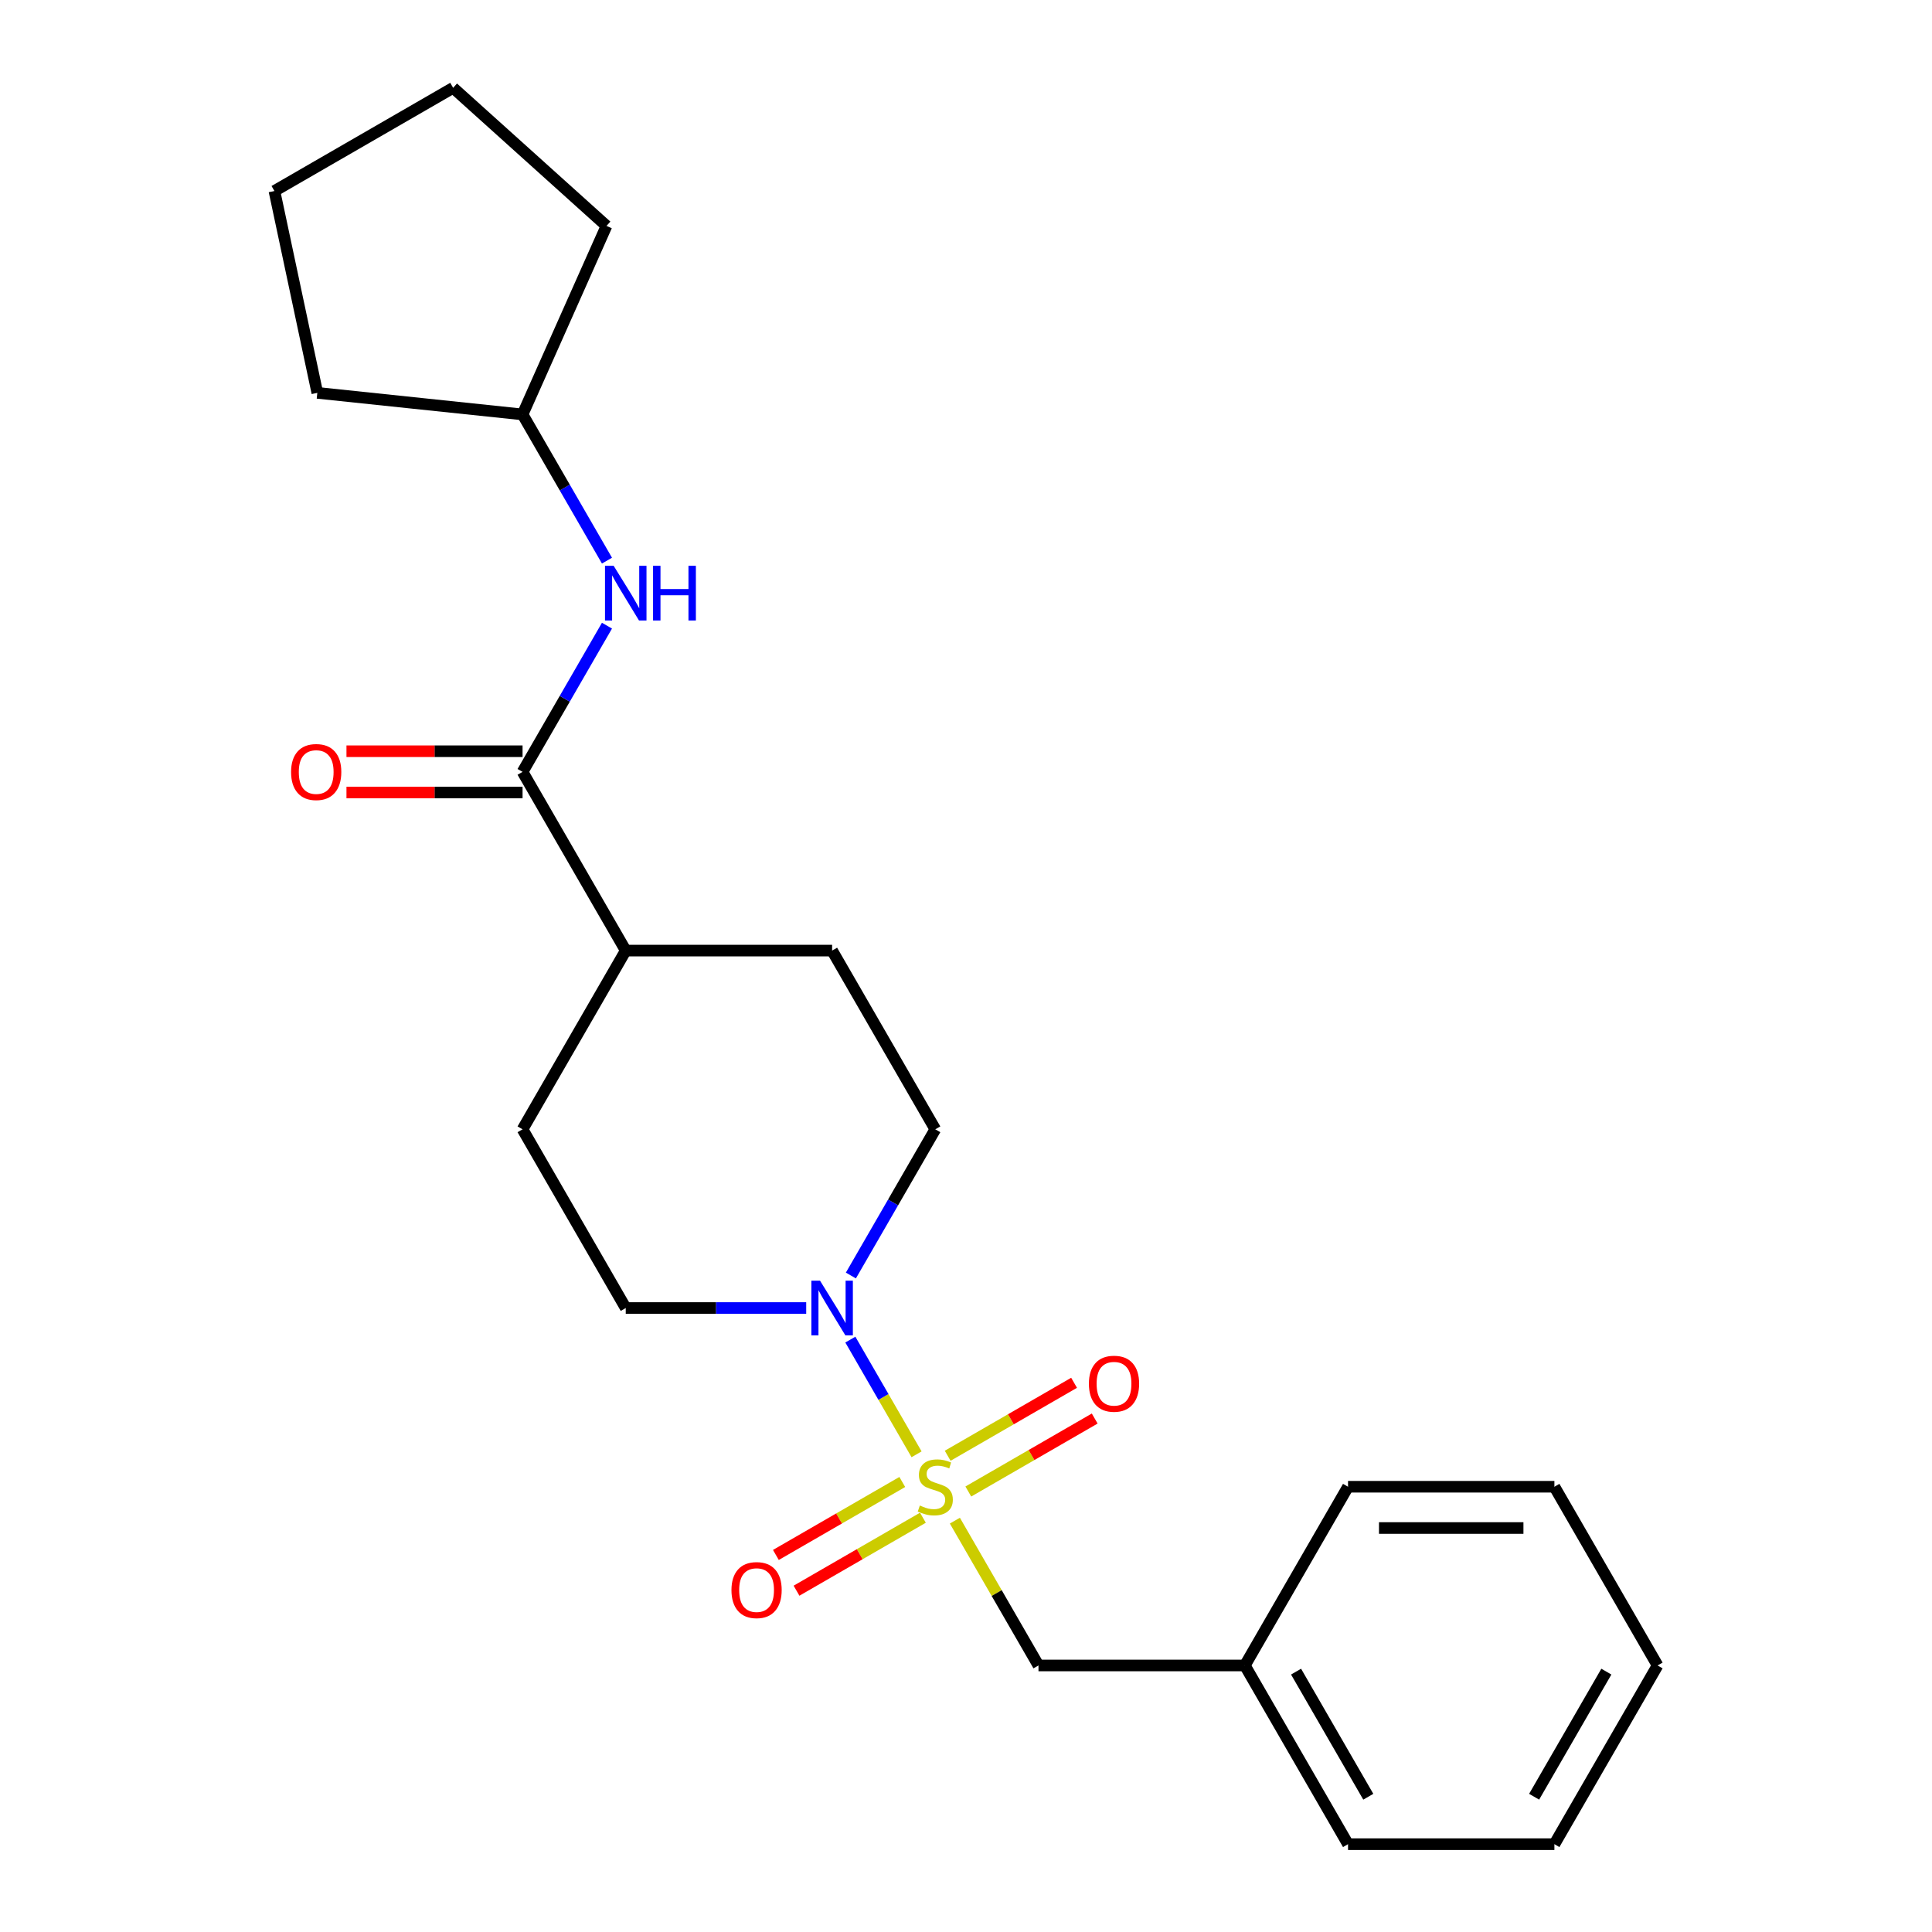 <?xml version='1.0' encoding='iso-8859-1'?>
<svg version='1.1' baseProfile='full'
              xmlns='http://www.w3.org/2000/svg'
                      xmlns:rdkit='http://www.rdkit.org/xml'
                      xmlns:xlink='http://www.w3.org/1999/xlink'
                  xml:space='preserve'
width='1000px' height='1000px' viewBox='0 0 1000 1000'>
<!-- END OF HEADER -->
<rect style='opacity:1.0;fill:#FFFFFF;stroke:none' width='1000' height='1000' x='0' y='0'> </rect>
<path class='bond-0' d='M 474.414,752.746 L 457.276,723.062' style='fill:none;fill-rule:evenodd;stroke:#CCCC00;stroke-width:6px;stroke-linecap:butt;stroke-linejoin:miter;stroke-opacity:1' />
<path class='bond-0' d='M 457.276,723.062 L 440.137,693.377' style='fill:none;fill-rule:evenodd;stroke:#0000FF;stroke-width:6px;stroke-linecap:butt;stroke-linejoin:miter;stroke-opacity:1' />
<path class='bond-3' d='M 494.24,787.087 L 515.878,824.564' style='fill:none;fill-rule:evenodd;stroke:#CCCC00;stroke-width:6px;stroke-linecap:butt;stroke-linejoin:miter;stroke-opacity:1' />
<path class='bond-3' d='M 515.878,824.564 L 537.515,862.041' style='fill:none;fill-rule:evenodd;stroke:#000000;stroke-width:6px;stroke-linecap:butt;stroke-linejoin:miter;stroke-opacity:1' />
<path class='bond-4' d='M 501.199,772.003 L 533.91,753.117' style='fill:none;fill-rule:evenodd;stroke:#CCCC00;stroke-width:6px;stroke-linecap:butt;stroke-linejoin:miter;stroke-opacity:1' />
<path class='bond-4' d='M 533.91,753.117 L 566.622,734.231' style='fill:none;fill-rule:evenodd;stroke:#FF0000;stroke-width:6px;stroke-linecap:butt;stroke-linejoin:miter;stroke-opacity:1' />
<path class='bond-4' d='M 490.517,753.502 L 523.229,734.616' style='fill:none;fill-rule:evenodd;stroke:#CCCC00;stroke-width:6px;stroke-linecap:butt;stroke-linejoin:miter;stroke-opacity:1' />
<path class='bond-4' d='M 523.229,734.616 L 555.94,715.73' style='fill:none;fill-rule:evenodd;stroke:#FF0000;stroke-width:6px;stroke-linecap:butt;stroke-linejoin:miter;stroke-opacity:1' />
<path class='bond-5' d='M 467.017,767.07 L 434.305,785.956' style='fill:none;fill-rule:evenodd;stroke:#CCCC00;stroke-width:6px;stroke-linecap:butt;stroke-linejoin:miter;stroke-opacity:1' />
<path class='bond-5' d='M 434.305,785.956 L 401.593,804.842' style='fill:none;fill-rule:evenodd;stroke:#FF0000;stroke-width:6px;stroke-linecap:butt;stroke-linejoin:miter;stroke-opacity:1' />
<path class='bond-5' d='M 477.698,785.571 L 444.987,804.457' style='fill:none;fill-rule:evenodd;stroke:#CCCC00;stroke-width:6px;stroke-linecap:butt;stroke-linejoin:miter;stroke-opacity:1' />
<path class='bond-5' d='M 444.987,804.457 L 412.275,823.343' style='fill:none;fill-rule:evenodd;stroke:#FF0000;stroke-width:6px;stroke-linecap:butt;stroke-linejoin:miter;stroke-opacity:1' />
<path class='bond-7' d='M 440.417,660.201 L 462.262,622.364' style='fill:none;fill-rule:evenodd;stroke:#0000FF;stroke-width:6px;stroke-linecap:butt;stroke-linejoin:miter;stroke-opacity:1' />
<path class='bond-7' d='M 462.262,622.364 L 484.108,584.527' style='fill:none;fill-rule:evenodd;stroke:#000000;stroke-width:6px;stroke-linecap:butt;stroke-linejoin:miter;stroke-opacity:1' />
<path class='bond-8' d='M 417.29,677.032 L 370.587,677.032' style='fill:none;fill-rule:evenodd;stroke:#0000FF;stroke-width:6px;stroke-linecap:butt;stroke-linejoin:miter;stroke-opacity:1' />
<path class='bond-8' d='M 370.587,677.032 L 323.885,677.032' style='fill:none;fill-rule:evenodd;stroke:#000000;stroke-width:6px;stroke-linecap:butt;stroke-linejoin:miter;stroke-opacity:1' />
<path class='bond-1' d='M 270.477,399.518 L 323.885,492.022' style='fill:none;fill-rule:evenodd;stroke:#000000;stroke-width:6px;stroke-linecap:butt;stroke-linejoin:miter;stroke-opacity:1' />
<path class='bond-2' d='M 270.477,399.518 L 292.323,361.68' style='fill:none;fill-rule:evenodd;stroke:#000000;stroke-width:6px;stroke-linecap:butt;stroke-linejoin:miter;stroke-opacity:1' />
<path class='bond-2' d='M 292.323,361.68 L 314.168,323.843' style='fill:none;fill-rule:evenodd;stroke:#0000FF;stroke-width:6px;stroke-linecap:butt;stroke-linejoin:miter;stroke-opacity:1' />
<path class='bond-9' d='M 270.477,388.836 L 224.905,388.836' style='fill:none;fill-rule:evenodd;stroke:#000000;stroke-width:6px;stroke-linecap:butt;stroke-linejoin:miter;stroke-opacity:1' />
<path class='bond-9' d='M 224.905,388.836 L 179.333,388.836' style='fill:none;fill-rule:evenodd;stroke:#FF0000;stroke-width:6px;stroke-linecap:butt;stroke-linejoin:miter;stroke-opacity:1' />
<path class='bond-9' d='M 270.477,410.199 L 224.905,410.199' style='fill:none;fill-rule:evenodd;stroke:#000000;stroke-width:6px;stroke-linecap:butt;stroke-linejoin:miter;stroke-opacity:1' />
<path class='bond-9' d='M 224.905,410.199 L 179.333,410.199' style='fill:none;fill-rule:evenodd;stroke:#FF0000;stroke-width:6px;stroke-linecap:butt;stroke-linejoin:miter;stroke-opacity:1' />
<path class='bond-13' d='M 314.168,290.183 L 292.323,252.345' style='fill:none;fill-rule:evenodd;stroke:#0000FF;stroke-width:6px;stroke-linecap:butt;stroke-linejoin:miter;stroke-opacity:1' />
<path class='bond-13' d='M 292.323,252.345 L 270.477,214.508' style='fill:none;fill-rule:evenodd;stroke:#000000;stroke-width:6px;stroke-linecap:butt;stroke-linejoin:miter;stroke-opacity:1' />
<path class='bond-12' d='M 537.515,862.041 L 644.33,862.041' style='fill:none;fill-rule:evenodd;stroke:#000000;stroke-width:6px;stroke-linecap:butt;stroke-linejoin:miter;stroke-opacity:1' />
<path class='bond-6' d='M 323.885,492.022 L 270.477,584.527' style='fill:none;fill-rule:evenodd;stroke:#000000;stroke-width:6px;stroke-linecap:butt;stroke-linejoin:miter;stroke-opacity:1' />
<path class='bond-23' d='M 323.885,492.022 L 430.7,492.022' style='fill:none;fill-rule:evenodd;stroke:#000000;stroke-width:6px;stroke-linecap:butt;stroke-linejoin:miter;stroke-opacity:1' />
<path class='bond-10' d='M 484.108,584.527 L 430.7,492.022' style='fill:none;fill-rule:evenodd;stroke:#000000;stroke-width:6px;stroke-linecap:butt;stroke-linejoin:miter;stroke-opacity:1' />
<path class='bond-11' d='M 323.885,677.032 L 270.477,584.527' style='fill:none;fill-rule:evenodd;stroke:#000000;stroke-width:6px;stroke-linecap:butt;stroke-linejoin:miter;stroke-opacity:1' />
<path class='bond-14' d='M 644.33,862.041 L 697.738,954.545' style='fill:none;fill-rule:evenodd;stroke:#000000;stroke-width:6px;stroke-linecap:butt;stroke-linejoin:miter;stroke-opacity:1' />
<path class='bond-14' d='M 670.842,865.235 L 708.228,929.988' style='fill:none;fill-rule:evenodd;stroke:#000000;stroke-width:6px;stroke-linecap:butt;stroke-linejoin:miter;stroke-opacity:1' />
<path class='bond-15' d='M 644.33,862.041 L 697.738,769.536' style='fill:none;fill-rule:evenodd;stroke:#000000;stroke-width:6px;stroke-linecap:butt;stroke-linejoin:miter;stroke-opacity:1' />
<path class='bond-16' d='M 270.477,214.508 L 164.247,203.343' style='fill:none;fill-rule:evenodd;stroke:#000000;stroke-width:6px;stroke-linecap:butt;stroke-linejoin:miter;stroke-opacity:1' />
<path class='bond-17' d='M 270.477,214.508 L 313.923,116.928' style='fill:none;fill-rule:evenodd;stroke:#000000;stroke-width:6px;stroke-linecap:butt;stroke-linejoin:miter;stroke-opacity:1' />
<path class='bond-19' d='M 697.738,954.545 L 804.553,954.545' style='fill:none;fill-rule:evenodd;stroke:#000000;stroke-width:6px;stroke-linecap:butt;stroke-linejoin:miter;stroke-opacity:1' />
<path class='bond-18' d='M 697.738,769.536 L 804.553,769.536' style='fill:none;fill-rule:evenodd;stroke:#000000;stroke-width:6px;stroke-linecap:butt;stroke-linejoin:miter;stroke-opacity:1' />
<path class='bond-18' d='M 713.76,790.899 L 788.531,790.899' style='fill:none;fill-rule:evenodd;stroke:#000000;stroke-width:6px;stroke-linecap:butt;stroke-linejoin:miter;stroke-opacity:1' />
<path class='bond-21' d='M 164.247,203.343 L 142.039,98.862' style='fill:none;fill-rule:evenodd;stroke:#000000;stroke-width:6px;stroke-linecap:butt;stroke-linejoin:miter;stroke-opacity:1' />
<path class='bond-20' d='M 313.923,116.928 L 234.544,45.455' style='fill:none;fill-rule:evenodd;stroke:#000000;stroke-width:6px;stroke-linecap:butt;stroke-linejoin:miter;stroke-opacity:1' />
<path class='bond-22' d='M 804.553,769.536 L 857.961,862.041' style='fill:none;fill-rule:evenodd;stroke:#000000;stroke-width:6px;stroke-linecap:butt;stroke-linejoin:miter;stroke-opacity:1' />
<path class='bond-24' d='M 804.553,954.545 L 857.961,862.041' style='fill:none;fill-rule:evenodd;stroke:#000000;stroke-width:6px;stroke-linecap:butt;stroke-linejoin:miter;stroke-opacity:1' />
<path class='bond-24' d='M 794.063,929.988 L 831.449,865.235' style='fill:none;fill-rule:evenodd;stroke:#000000;stroke-width:6px;stroke-linecap:butt;stroke-linejoin:miter;stroke-opacity:1' />
<path class='bond-25' d='M 234.544,45.455 L 142.039,98.862' style='fill:none;fill-rule:evenodd;stroke:#000000;stroke-width:6px;stroke-linecap:butt;stroke-linejoin:miter;stroke-opacity:1' />
<path  class='atom-0' d='M 476.108 779.256
Q 476.428 779.376, 477.748 779.936
Q 479.068 780.496, 480.508 780.856
Q 481.988 781.176, 483.428 781.176
Q 486.108 781.176, 487.668 779.896
Q 489.228 778.576, 489.228 776.296
Q 489.228 774.736, 488.428 773.776
Q 487.668 772.816, 486.468 772.296
Q 485.268 771.776, 483.268 771.176
Q 480.748 770.416, 479.228 769.696
Q 477.748 768.976, 476.668 767.456
Q 475.628 765.936, 475.628 763.376
Q 475.628 759.816, 478.028 757.616
Q 480.468 755.416, 485.268 755.416
Q 488.548 755.416, 492.268 756.976
L 491.348 760.056
Q 487.948 758.656, 485.388 758.656
Q 482.628 758.656, 481.108 759.816
Q 479.588 760.936, 479.628 762.896
Q 479.628 764.416, 480.388 765.336
Q 481.188 766.256, 482.308 766.776
Q 483.468 767.296, 485.388 767.896
Q 487.948 768.696, 489.468 769.496
Q 490.988 770.296, 492.068 771.936
Q 493.188 773.536, 493.188 776.296
Q 493.188 780.216, 490.548 782.336
Q 487.948 784.416, 483.588 784.416
Q 481.068 784.416, 479.148 783.856
Q 477.268 783.336, 475.028 782.416
L 476.108 779.256
' fill='#CCCC00'/>
<path  class='atom-1' d='M 424.44 662.872
L 433.72 677.872
Q 434.64 679.352, 436.12 682.032
Q 437.6 684.712, 437.68 684.872
L 437.68 662.872
L 441.44 662.872
L 441.44 691.192
L 437.56 691.192
L 427.6 674.792
Q 426.44 672.872, 425.2 670.672
Q 424 668.472, 423.64 667.792
L 423.64 691.192
L 419.96 691.192
L 419.96 662.872
L 424.44 662.872
' fill='#0000FF'/>
<path  class='atom-3' d='M 317.625 292.853
L 326.905 307.853
Q 327.825 309.333, 329.305 312.013
Q 330.785 314.693, 330.865 314.853
L 330.865 292.853
L 334.625 292.853
L 334.625 321.173
L 330.745 321.173
L 320.785 304.773
Q 319.625 302.853, 318.385 300.653
Q 317.185 298.453, 316.825 297.773
L 316.825 321.173
L 313.145 321.173
L 313.145 292.853
L 317.625 292.853
' fill='#0000FF'/>
<path  class='atom-3' d='M 338.025 292.853
L 341.865 292.853
L 341.865 304.893
L 356.345 304.893
L 356.345 292.853
L 360.185 292.853
L 360.185 321.173
L 356.345 321.173
L 356.345 308.093
L 341.865 308.093
L 341.865 321.173
L 338.025 321.173
L 338.025 292.853
' fill='#0000FF'/>
<path  class='atom-5' d='M 563.612 716.209
Q 563.612 709.409, 566.972 705.609
Q 570.332 701.809, 576.612 701.809
Q 582.892 701.809, 586.252 705.609
Q 589.612 709.409, 589.612 716.209
Q 589.612 723.089, 586.212 727.009
Q 582.812 730.889, 576.612 730.889
Q 570.372 730.889, 566.972 727.009
Q 563.612 723.129, 563.612 716.209
M 576.612 727.689
Q 580.932 727.689, 583.252 724.809
Q 585.612 721.889, 585.612 716.209
Q 585.612 710.649, 583.252 707.849
Q 580.932 705.009, 576.612 705.009
Q 572.292 705.009, 569.932 707.809
Q 567.612 710.609, 567.612 716.209
Q 567.612 721.929, 569.932 724.809
Q 572.292 727.689, 576.612 727.689
' fill='#FF0000'/>
<path  class='atom-6' d='M 378.603 823.024
Q 378.603 816.224, 381.963 812.424
Q 385.323 808.624, 391.603 808.624
Q 397.883 808.624, 401.243 812.424
Q 404.603 816.224, 404.603 823.024
Q 404.603 829.904, 401.203 833.824
Q 397.803 837.704, 391.603 837.704
Q 385.363 837.704, 381.963 833.824
Q 378.603 829.944, 378.603 823.024
M 391.603 834.504
Q 395.923 834.504, 398.243 831.624
Q 400.603 828.704, 400.603 823.024
Q 400.603 817.464, 398.243 814.664
Q 395.923 811.824, 391.603 811.824
Q 387.283 811.824, 384.923 814.624
Q 382.603 817.424, 382.603 823.024
Q 382.603 828.744, 384.923 831.624
Q 387.283 834.504, 391.603 834.504
' fill='#FF0000'/>
<path  class='atom-10' d='M 150.662 399.598
Q 150.662 392.798, 154.022 388.998
Q 157.382 385.198, 163.662 385.198
Q 169.942 385.198, 173.302 388.998
Q 176.662 392.798, 176.662 399.598
Q 176.662 406.478, 173.262 410.398
Q 169.862 414.278, 163.662 414.278
Q 157.422 414.278, 154.022 410.398
Q 150.662 406.518, 150.662 399.598
M 163.662 411.078
Q 167.982 411.078, 170.302 408.198
Q 172.662 405.278, 172.662 399.598
Q 172.662 394.038, 170.302 391.238
Q 167.982 388.398, 163.662 388.398
Q 159.342 388.398, 156.982 391.198
Q 154.662 393.998, 154.662 399.598
Q 154.662 405.318, 156.982 408.198
Q 159.342 411.078, 163.662 411.078
' fill='#FF0000'/>
</svg>
